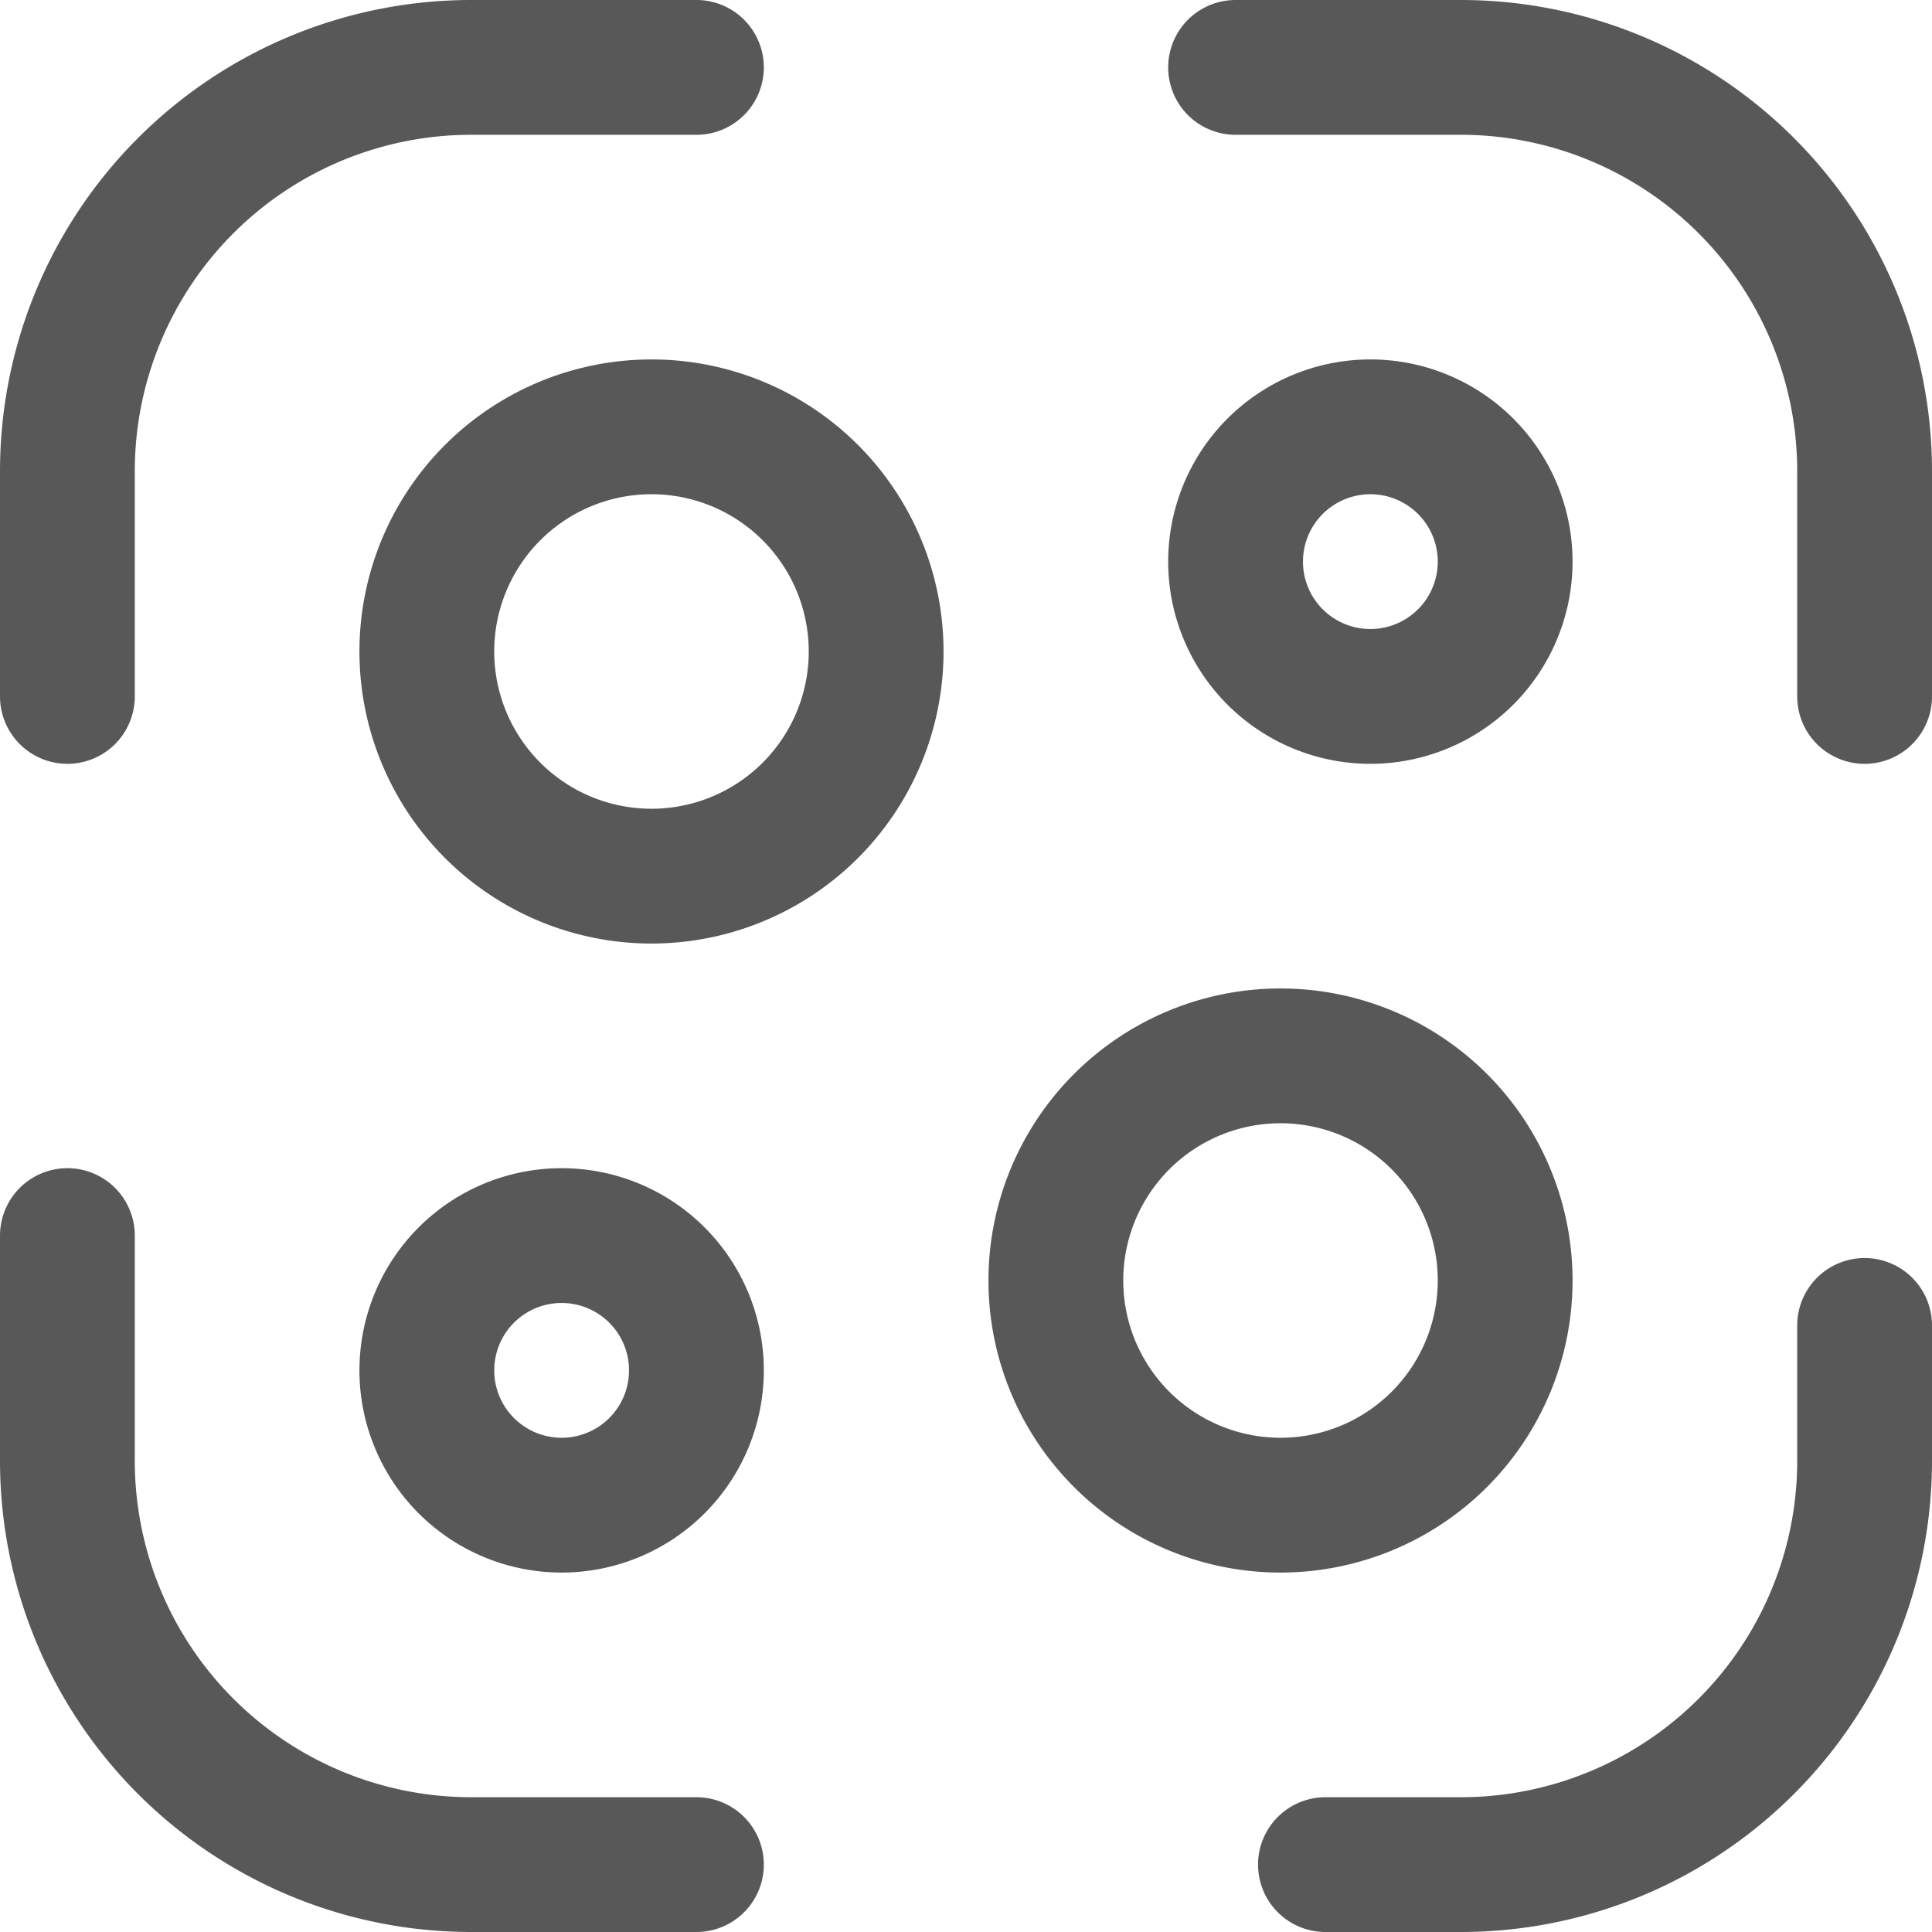 <?xml version="1.0" encoding="UTF-8"?>
<svg xmlns="http://www.w3.org/2000/svg" width="21.5" height="21.5" viewBox="0 0 21.5 21.5">
  <g id="scanning-svgrepo-com" transform="translate(-1.25 -1.25)">
    <path id="Path_10" data-name="Path 10" d="M2,9V6.5A4.494,4.494,0,0,1,6.5,2H9" fill="none" stroke="#585858" stroke-linecap="round" stroke-linejoin="round" stroke-width="1.5"></path>
    <path id="Path_11" data-name="Path 11" d="M15,2h2.5A4.494,4.494,0,0,1,22,6.5V9" fill="none" stroke="#585858" stroke-linecap="round" stroke-linejoin="round" stroke-width="1.5"></path>
    <path id="Path_12" data-name="Path 12" d="M22,16v1.5A4.494,4.494,0,0,1,17.5,22H16" fill="none" stroke="#585858" stroke-linecap="round" stroke-linejoin="round" stroke-width="1.5"></path>
    <path id="Path_13" data-name="Path 13" d="M9,22H6.5A4.494,4.494,0,0,1,2,17.5V15" fill="none" stroke="#585858" stroke-linecap="round" stroke-linejoin="round" stroke-width="1.5"></path>
    <path id="Path_14" data-name="Path 14" d="M8.5,11A2.5,2.5,0,1,0,6,8.5,2.5,2.5,0,0,0,8.5,11Z" fill="none" stroke="#585858" stroke-linecap="round" stroke-linejoin="round" stroke-width="1.5"></path>
    <path id="Path_15" data-name="Path 15" d="M7.5,18A1.5,1.5,0,1,0,6,16.5,1.5,1.5,0,0,0,7.5,18Z" fill="none" stroke="#585858" stroke-linecap="round" stroke-linejoin="round" stroke-width="1.5"></path>
    <path id="Path_16" data-name="Path 16" d="M16.5,9A1.5,1.5,0,1,0,15,7.5,1.5,1.5,0,0,0,16.5,9Z" fill="none" stroke="#585858" stroke-linecap="round" stroke-linejoin="round" stroke-width="1.5"></path>
    <path id="Path_17" data-name="Path 17" d="M15.5,18A2.5,2.5,0,1,0,13,15.5,2.5,2.5,0,0,0,15.5,18Z" fill="none" stroke="#585858" stroke-linecap="round" stroke-linejoin="round" stroke-width="1.5"></path>
  </g>
</svg>
